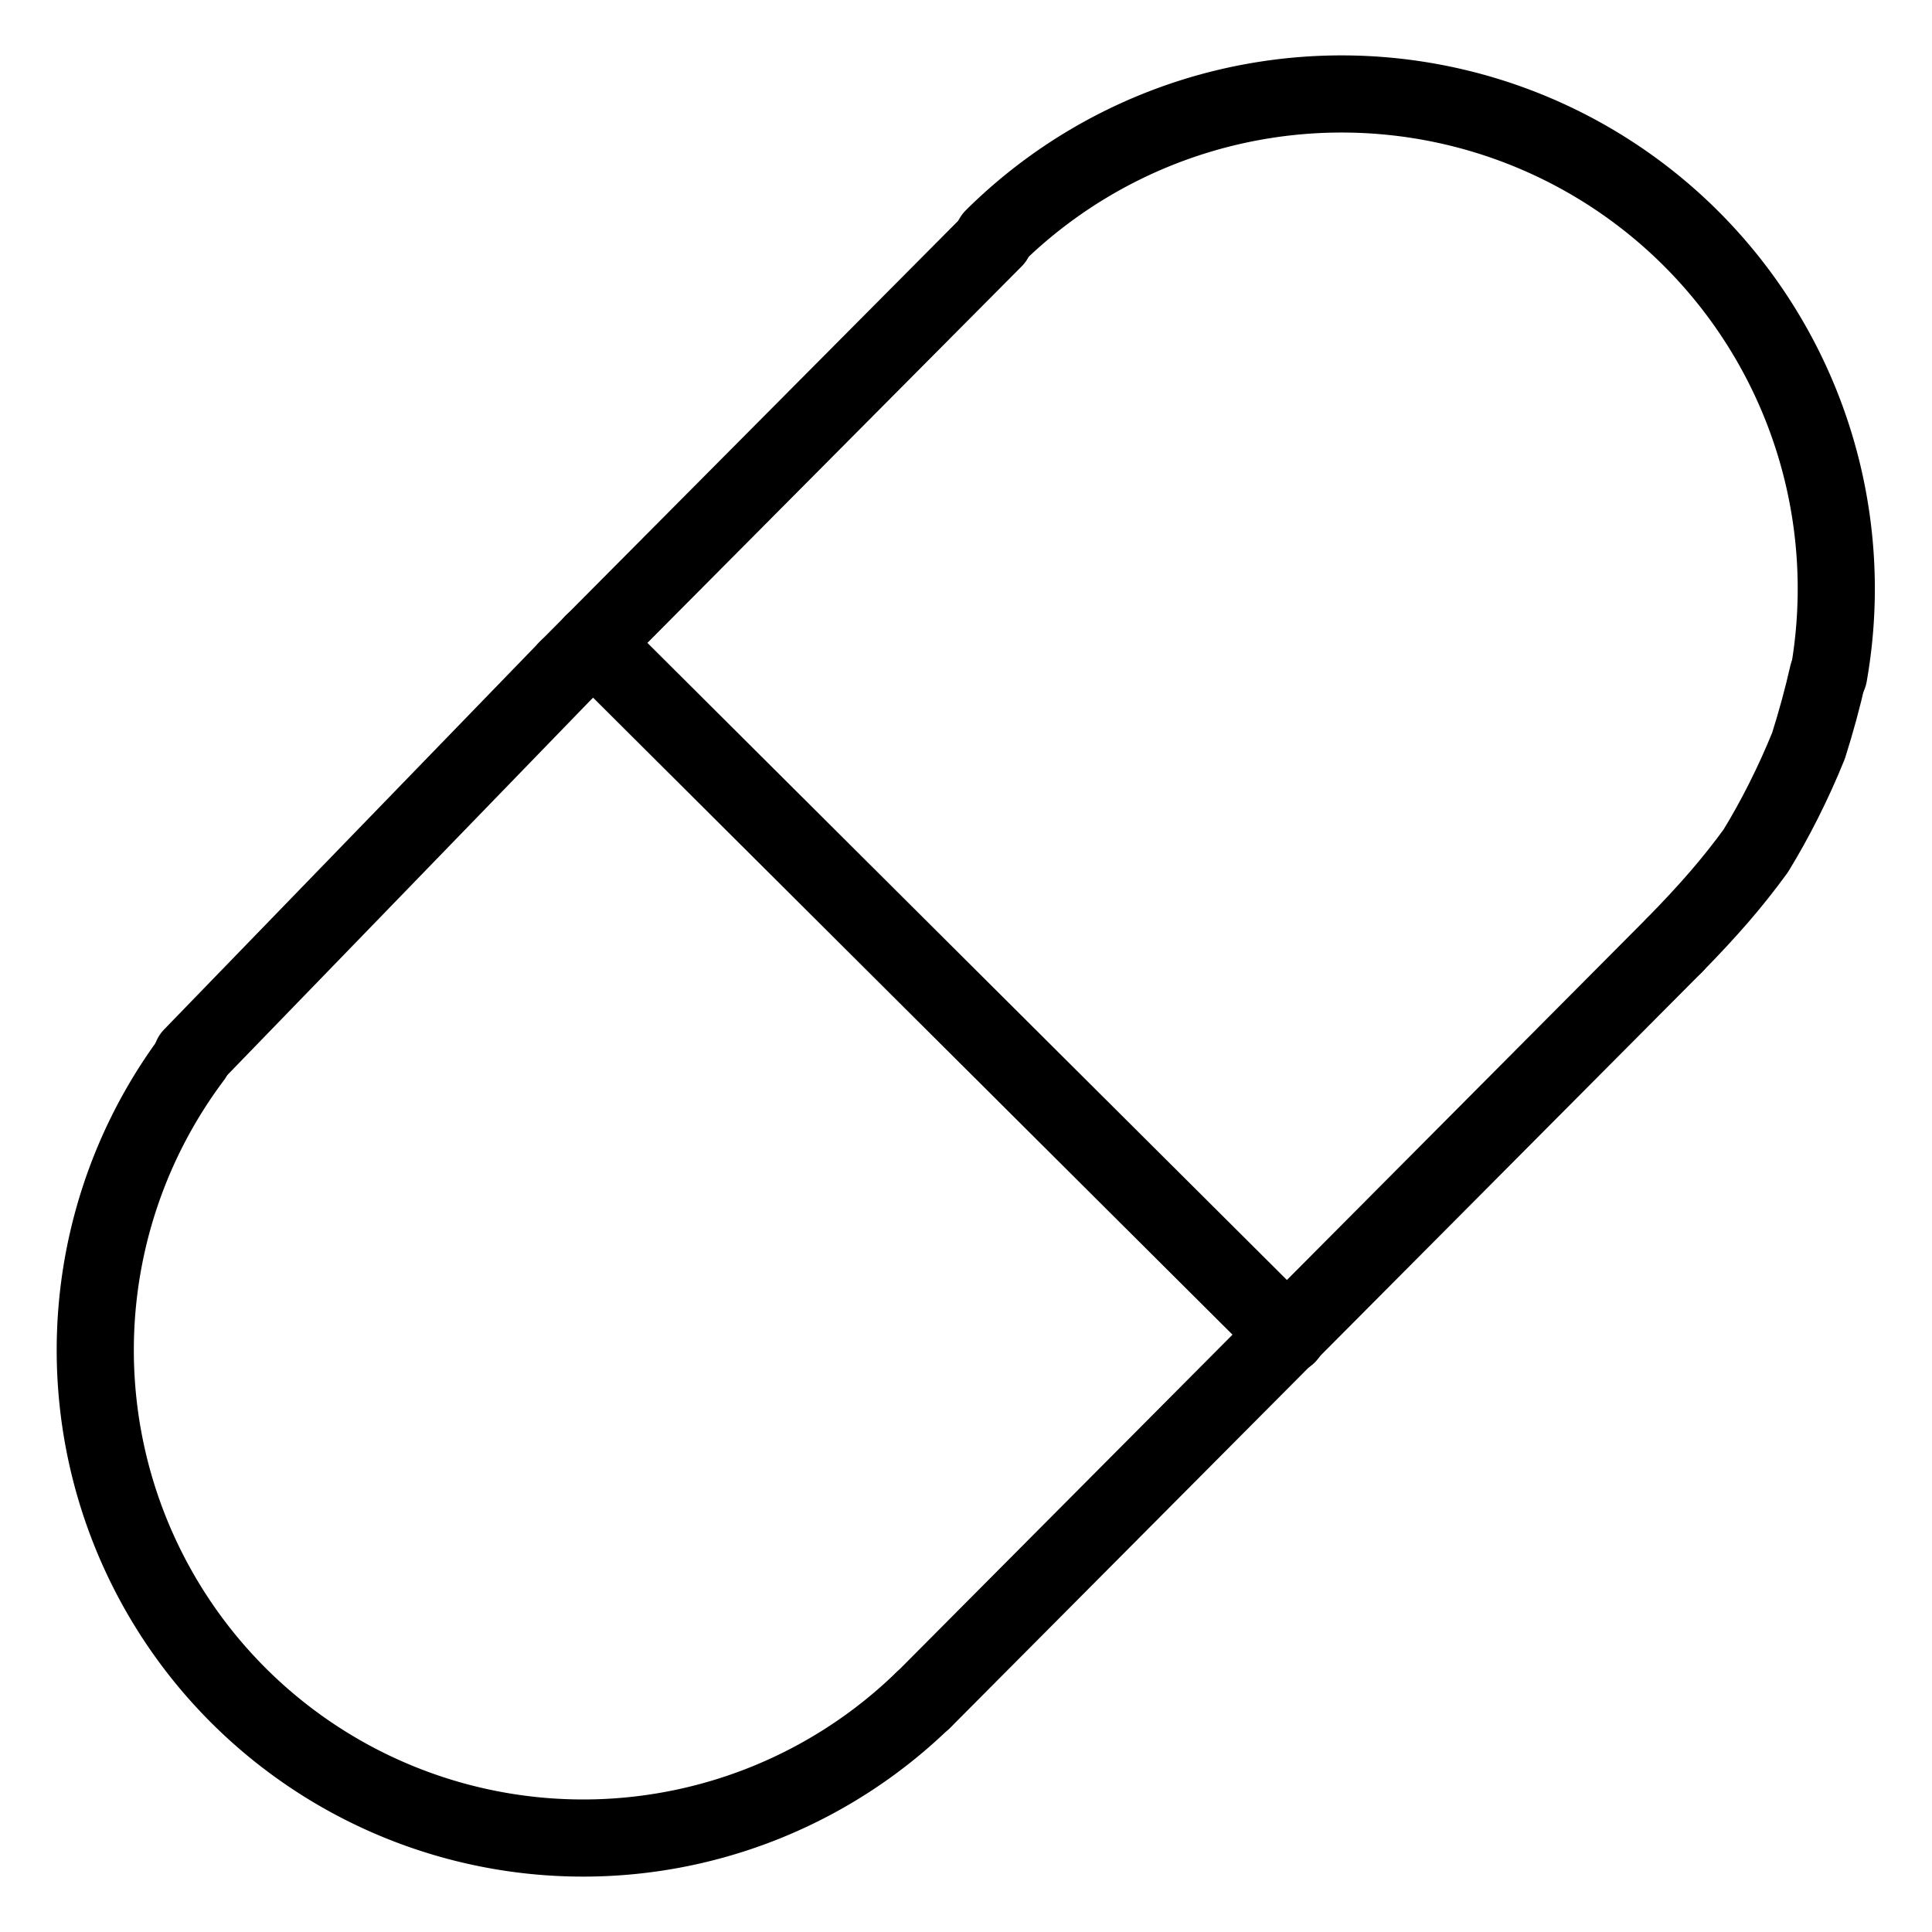 <svg viewBox="-51.5 -51.5 1127.0 1127.0" height="1024" width="1024" xmlns="http://www.w3.org/2000/svg">
  <g stroke-linejoin="round" stroke-linecap="round" stroke-width="45" stroke="black" fill="none">
    <path stroke-width="45.0" data-line="nan" d="M 925.131,499.981 C 945.127,479.548 958.846,463.815 972.642,444.904 C 983.786,426.783 994.663,405.292 1003.48,383.488 Q 1010.138,362.415 1014.737,342.121"></path>
    <path stroke-width="45.0" data-line="0.0" d="M 699.591,727.314 L 294.299,323.544"></path>
    <path stroke-width="45.0" data-line="1.0" d="M 279.361,338.674 L 60.352,564.708"></path>
    <path stroke-width="45.0" data-line="2.0" d="M 61.065,565.243 A 284.591,284.591 0 0,0 486.848,940.339"></path>
    <path stroke-width="45.0" data-line="4.0" d="M 1015.241,342.21 A 288.577,288.577 0 0,0 527.73,87.14"></path>
    <path stroke-width="45.0" data-line="5.0" d="M 528.557,87.973 L 279.361,338.674"></path>
    <path stroke-width="45.0" data-line="5.0" d="M 486.922,940.416 L 925.131,499.981"></path>
  </g>
</svg>
